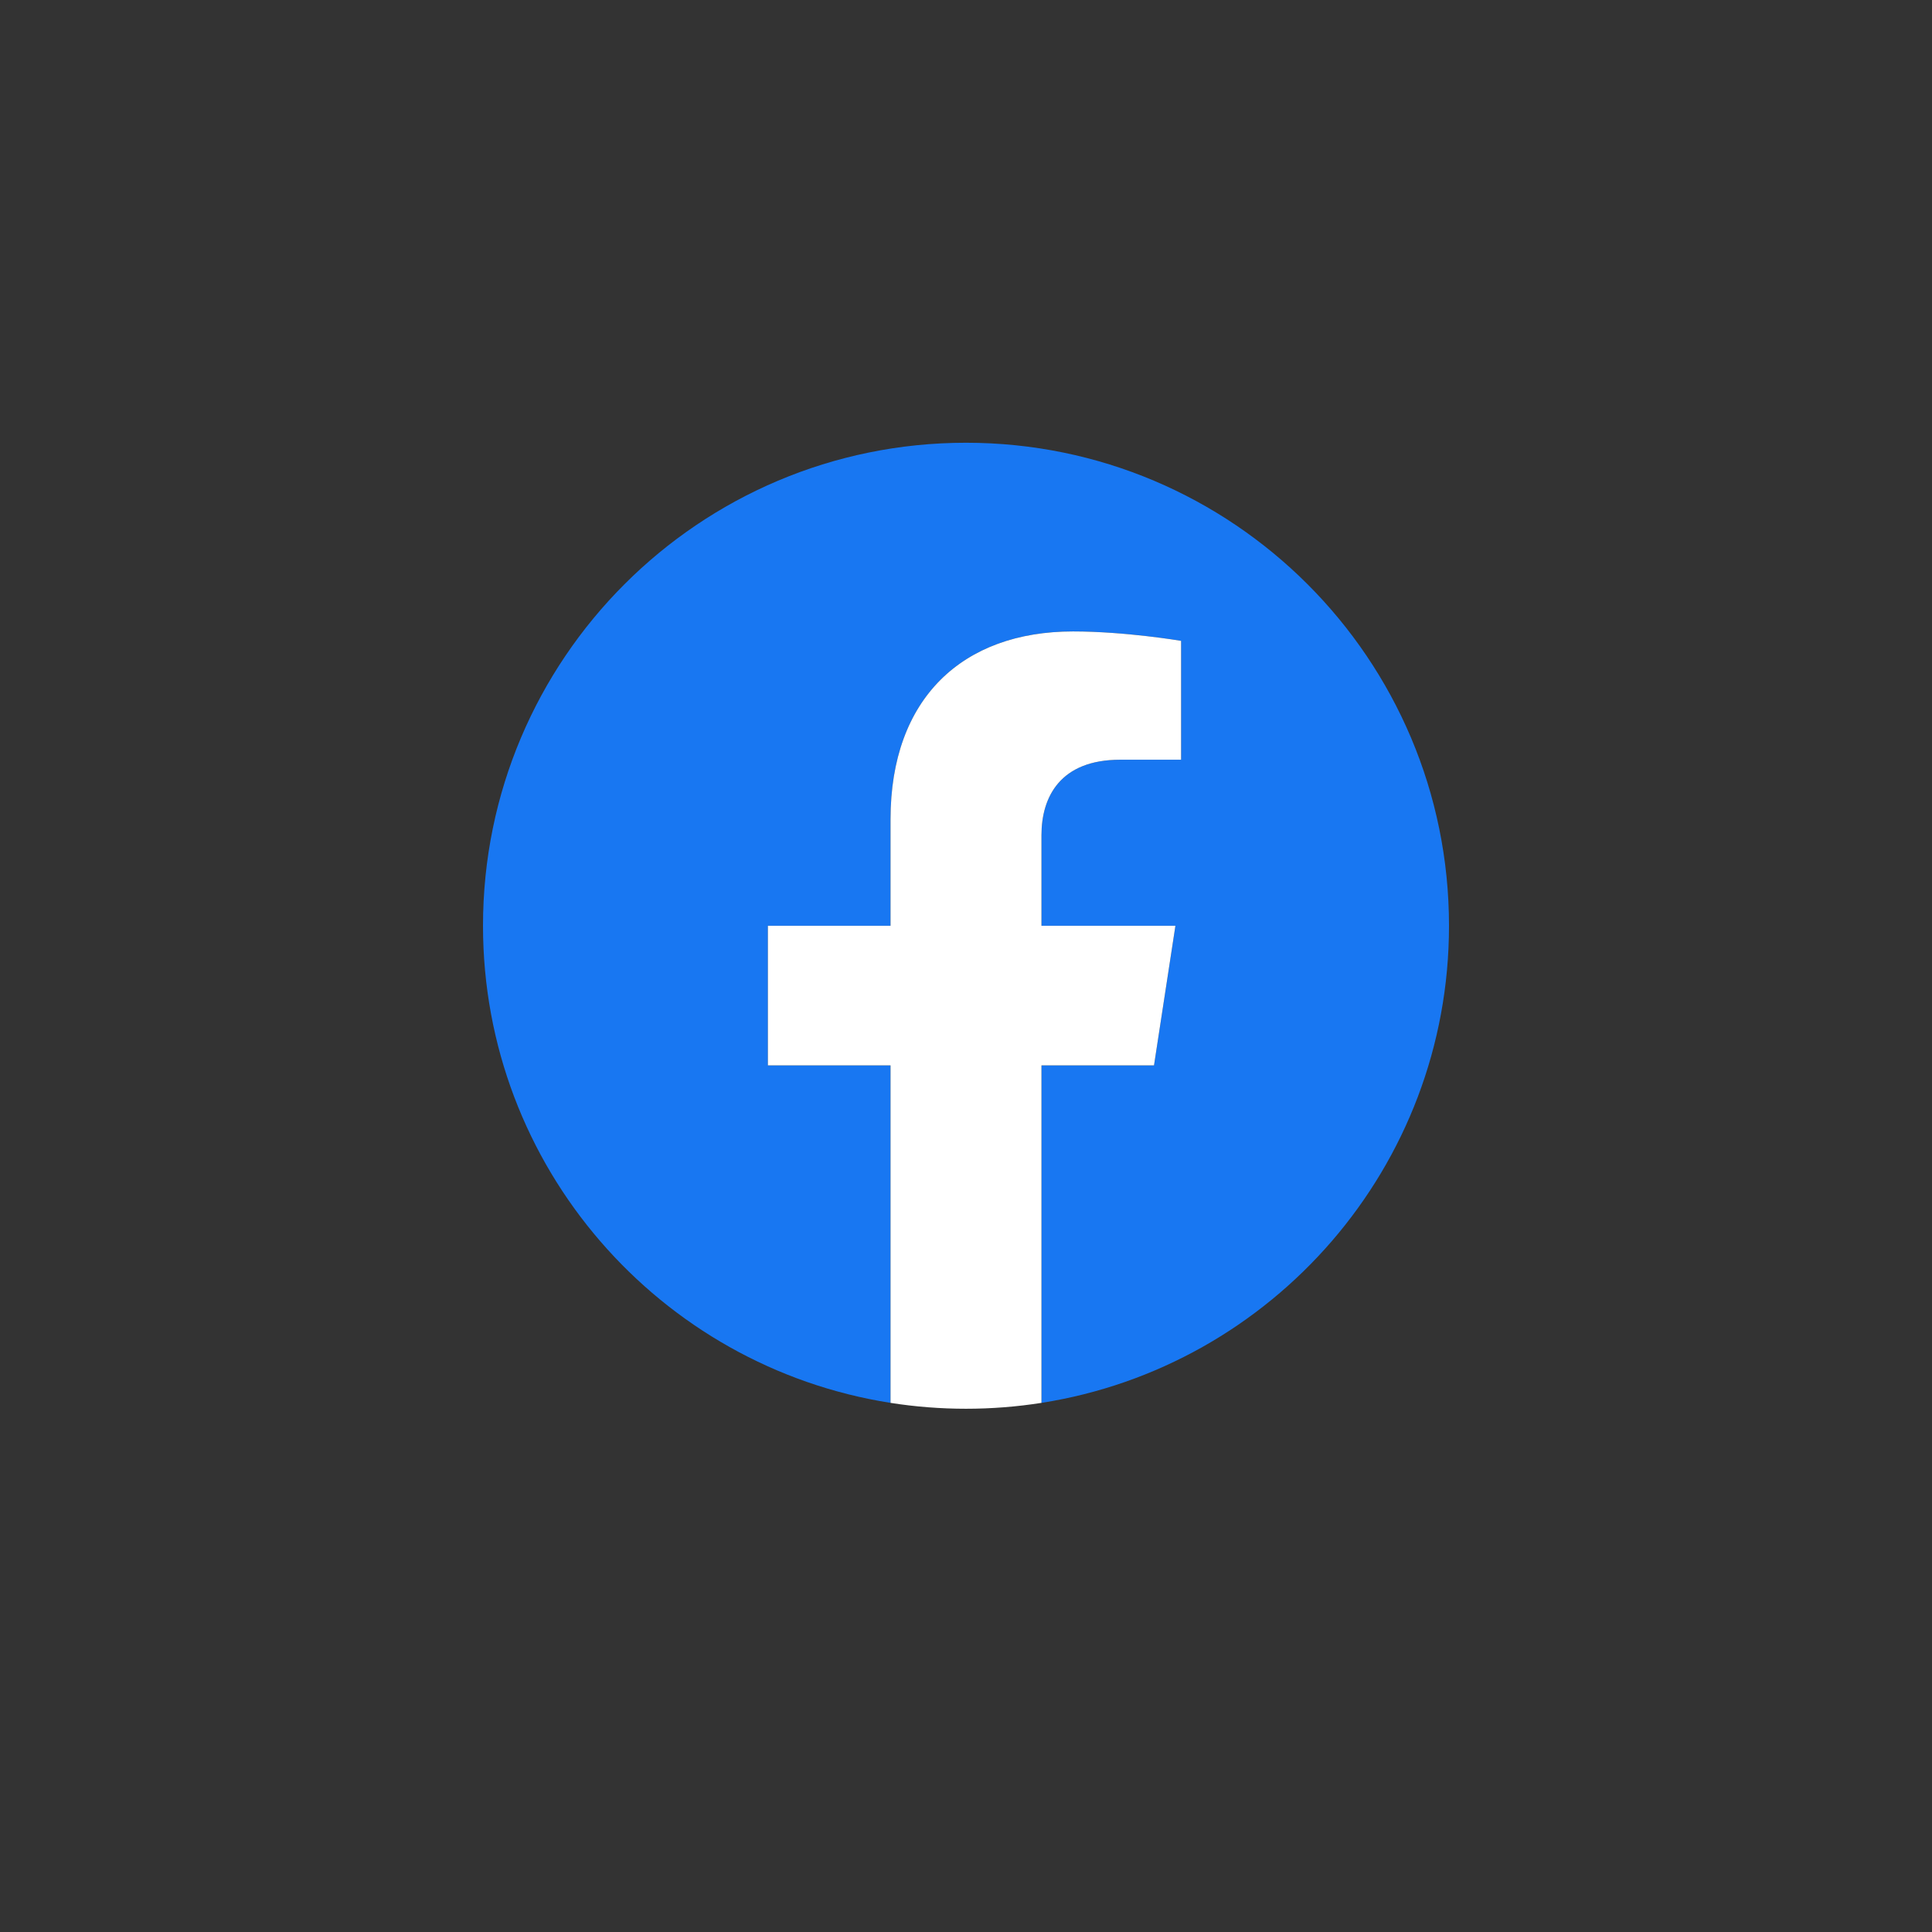 <svg width="48" height="48" viewBox="0 0 48 48" fill="none" xmlns="http://www.w3.org/2000/svg">
<rect x="0" y="0" width="48" height="48" fill="#333333" stroke="none"/>
<path fill-rule="evenodd" clip-rule="evenodd" d="M36 23C36 16.373 30.627 11 24 11C17.373 11 12 16.373 12 23C12 28.989 16.388 33.954 22.125 34.854V26.469H19.078V23H22.125V20.356C22.125 17.349 23.916 15.688 26.658 15.688C27.971 15.688 29.344 15.922 29.344 15.922V18.875H27.831C26.34 18.875 25.875 19.8 25.875 20.749V23H29.203L28.671 26.469H25.875V34.854C31.612 33.954 36 28.989 36 23Z" fill="#1877F2"/>
<path fill-rule="evenodd" clip-rule="evenodd" d="M28.671 26.469L29.203 23H25.875V20.749C25.875 19.8 26.34 18.875 27.831 18.875H29.344V15.922C29.344 15.922 27.971 15.688 26.658 15.688C23.916 15.688 22.125 17.349 22.125 20.356V23H19.078V26.469H22.125V34.854C22.736 34.95 23.362 35 24 35C24.638 35 25.264 34.95 25.875 34.854V26.469H28.671Z" fill="white"/>
</svg>

